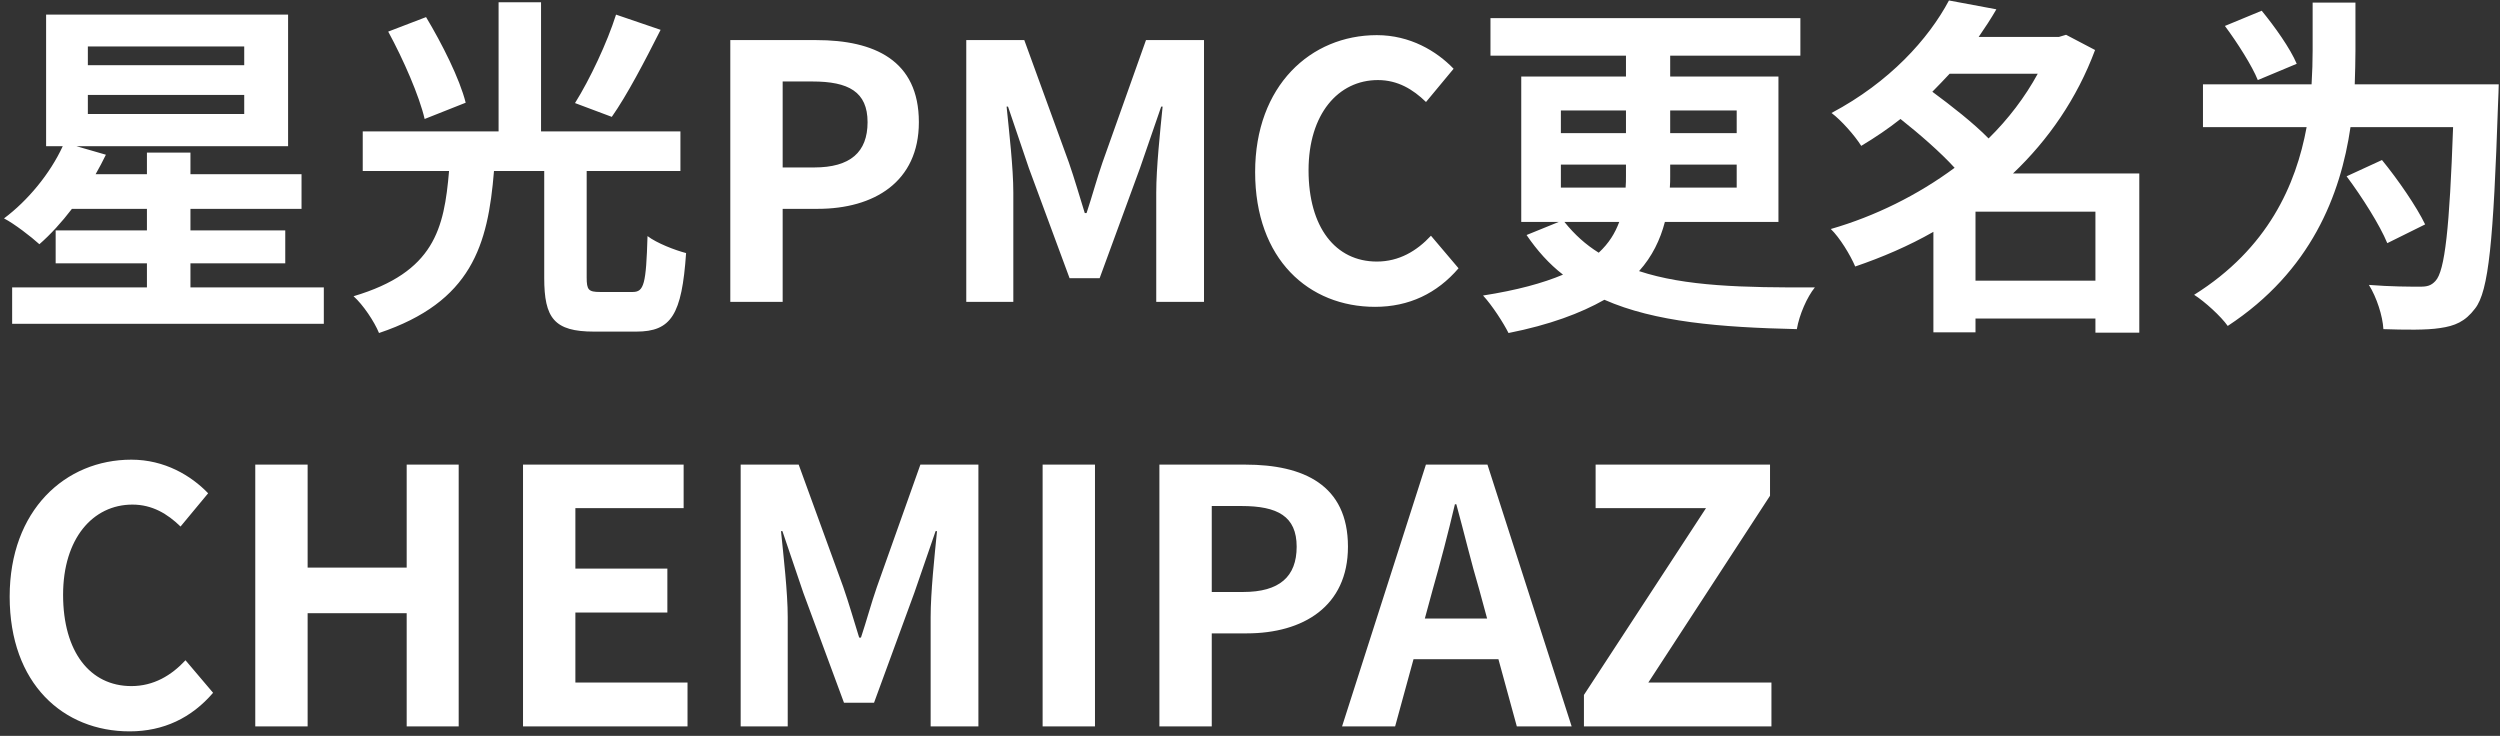 <svg width="530" height="156" viewBox="0 0 530 156" fill="none" xmlns="http://www.w3.org/2000/svg">
<rect x="0" y="0" width="530" height="156" fill="#333333" stroke="none"/>
<path d="M18.625 20.125V24.175H51.775V20.125H18.625ZM18.625 9.85V13.825H51.775V9.85H18.625ZM40.375 60.925H68.65V68.65H2.575V60.925H31.15V55.825H11.8V48.85H31.15V44.275H15.25C13.075 47.125 10.675 49.75 8.35 51.775C6.625 50.2 3.025 47.425 0.85 46.3C5.875 42.55 10.6 36.85 13.3 31H9.775V3.1H61.075V31H16.225L22.45 32.8C21.775 34.15 21.1 35.5 20.275 36.925H31.15V32.35H40.375V36.925H63.925V44.275H40.375V48.85H60.475V55.825H40.375V60.925ZM130.6 3.1L140.05 6.325C136.675 13 132.925 20.2 129.7 24.775L121.9 21.85C125.05 16.825 128.725 9.025 130.6 3.1ZM98.725 21.775L90.025 25.225C88.9 20.35 85.525 12.625 82.3 6.7L90.325 3.625C93.7 9.25 97.45 16.675 98.725 21.775ZM127.225 61.9H134.125C136.525 61.9 136.975 60.25 137.275 50.05C139.225 51.55 143.125 53.05 145.45 53.65C144.55 66.775 142.3 70.3 134.875 70.3H125.95C117.475 70.3 115.375 67.45 115.375 58.9V36.25H104.725C103.45 52 100 64 80.35 70.6C79.375 68.2 76.975 64.6 74.95 62.8C92.125 57.7 94.15 48.475 95.2 36.25H76.9V27.85H105.7V0.475H114.7V27.85H144.25V36.25H124.375V58.825C124.375 61.45 124.75 61.9 127.225 61.9ZM154.825 64V8.5H173.05C185.35 8.5 194.8 12.775 194.8 25.9C194.8 38.575 185.275 44.275 173.35 44.275H165.925V64H154.825ZM165.925 35.5H172.6C180.25 35.5 183.925 32.275 183.925 25.9C183.925 19.45 179.875 17.275 172.225 17.275H165.925V35.5ZM204.849 64V8.5H217.149L226.599 34.45C227.799 37.9 228.849 41.575 229.974 45.175H230.349C231.549 41.575 232.524 37.9 233.724 34.45L242.949 8.5H255.249V64H245.124V40.825C245.124 35.575 245.949 27.85 246.474 22.6H246.174L241.674 35.65L233.124 58.975H226.749L218.124 35.65L213.699 22.6H213.399C213.924 27.85 214.824 35.575 214.824 40.825V64H204.849ZM291.513 65.05C277.488 65.05 266.088 55 266.088 36.475C266.088 18.175 277.863 7.45 291.888 7.45C298.938 7.45 304.563 10.825 308.163 14.575L302.313 21.625C299.538 18.925 296.313 16.975 292.113 16.975C283.713 16.975 277.413 24.175 277.413 36.1C277.413 48.175 283.113 55.45 291.888 55.45C296.613 55.45 300.363 53.2 303.363 49.975L309.213 56.875C304.638 62.2 298.713 65.05 291.513 65.05ZM343.28 47.05H331.655C333.83 49.75 336.155 51.85 338.93 53.575C341.105 51.55 342.38 49.45 343.28 47.05ZM330.905 34.9V39.775H344.63C344.705 38.95 344.705 38.125 344.705 37.3V34.9H330.905ZM330.905 23.425V28.225H344.705V23.425H330.905ZM368.18 23.425H354.08V28.225H368.18V23.425ZM368.18 39.775V34.9H354.08V37.375C354.08 38.125 354.08 38.95 354.005 39.775H368.18ZM377.03 47.05H352.955C351.98 50.8 350.255 54.4 347.48 57.475C357.23 60.7 369.53 61 384.755 60.925C383.105 62.95 381.455 66.7 380.93 69.775C364.655 69.4 350.855 68.275 340.13 63.55C335.105 66.4 328.505 68.875 319.805 70.6C318.755 68.5 316.355 64.75 314.405 62.65C321.605 61.525 327.08 60.025 331.355 58.225C328.43 55.975 325.88 53.125 323.63 49.825L330.455 47.05H322.505V16.225H344.705V11.8H315.98V3.85H381.68V11.8H354.08V16.225H377.03V47.05ZM418.805 59.5H444.23V44.875H418.805V59.5ZM432.005 15.625H413.33C412.13 16.9 410.93 18.175 409.655 19.45C413.63 22.375 418.43 26.125 421.58 29.35C425.78 25.225 429.305 20.575 432.005 15.625ZM453.53 36.775V70.525H444.23V67.525H418.805V70.45H409.88V49.15C404.63 52.15 399.005 54.55 393.305 56.5C392.255 54.025 390.005 50.35 388.13 48.55C397.505 45.85 406.58 41.35 414.38 35.575C411.38 32.275 406.88 28.375 402.905 25.225C400.355 27.25 397.58 29.125 394.58 30.925C393.23 28.75 390.305 25.45 388.28 23.95C400.58 17.425 408.83 8.275 413.18 0.1L423.23 1.975C422.105 3.925 420.83 5.875 419.48 7.825H436.505L438.005 7.375L444.155 10.6C440.33 20.875 434.255 29.65 426.755 36.775H453.53ZM486.905 13.525L478.655 16.975C477.455 13.975 474.305 9.025 471.68 5.5L479.48 2.275C482.255 5.65 485.555 10.3 486.905 13.525ZM499.205 17.875H529.73C529.73 17.875 529.655 20.95 529.58 22.15C528.605 50.95 527.63 61.75 524.705 65.425C522.605 68.2 520.43 69.1 517.28 69.55C514.43 70 509.78 69.925 505.28 69.775C505.13 67 503.855 63.025 502.205 60.4C506.78 60.775 511.055 60.775 513.08 60.775C514.58 60.775 515.405 60.55 516.305 59.575C518.33 57.475 519.305 48.25 520.055 26.95H498.305C496.205 41.275 489.98 57.475 472.28 69.1C470.855 67.075 467.405 63.925 465.155 62.5C480.83 52.675 486.755 39.175 489.005 26.95H467.03V17.875H490.055C490.205 15.325 490.28 12.925 490.28 10.675V0.55H499.355V10.75C499.355 13 499.28 15.325 499.205 17.875ZM514.13 47.575L506.105 51.55C504.53 47.725 500.78 41.8 497.48 37.375L504.98 33.925C508.355 38.05 512.33 43.825 514.13 47.575ZM27.475 155.05C13.45 155.05 2.05 145 2.05 126.475C2.05 108.175 13.825 97.45 27.85 97.45C34.9 97.45 40.525 100.825 44.125 104.575L38.275 111.625C35.5 108.925 32.275 106.975 28.075 106.975C19.675 106.975 13.375 114.175 13.375 126.1C13.375 138.175 19.075 145.45 27.85 145.45C32.575 145.45 36.325 143.2 39.325 139.975L45.175 146.875C40.6 152.2 34.675 155.05 27.475 155.05ZM54.117 154V98.5H65.217V120.325H86.217V98.5H97.242V154H86.217V130H65.217V154H54.117ZM110.88 154V98.5H144.93V107.725H121.98V120.55H141.48V129.85H121.98V144.7H145.755V154H110.88ZM157.022 154V98.5H169.322L178.772 124.45C179.972 127.9 181.022 131.575 182.147 135.175H182.522C183.722 131.575 184.697 127.9 185.897 124.45L195.122 98.5H207.422V154H197.297V130.825C197.297 125.575 198.122 117.85 198.647 112.6H198.347L193.847 125.65L185.297 148.975H178.922L170.297 125.65L165.872 112.6H165.572C166.097 117.85 166.997 125.575 166.997 130.825V154H157.022ZM221.036 154V98.5H232.136V154H221.036ZM245.792 154V98.5H264.017C276.317 98.5 285.767 102.775 285.767 115.9C285.767 128.575 276.242 134.275 264.317 134.275H256.892V154H245.792ZM256.892 125.5H263.567C271.217 125.5 274.892 122.275 274.892 115.9C274.892 109.45 270.842 107.275 263.192 107.275H256.892V125.5ZM302.066 131.125H315.266L313.616 125.05C311.891 119.275 310.391 112.9 308.741 106.9H308.441C307.016 112.975 305.366 119.275 303.716 125.05L302.066 131.125ZM321.566 154L317.666 139.75H299.666L295.766 154H284.516L302.291 98.5H315.341L333.191 154H321.566ZM335.795 154V147.325L361.67 107.725H338.27V98.5H375.245V105.1L349.445 144.7H375.545V154H335.795Z" fill="white"/>
</svg>
